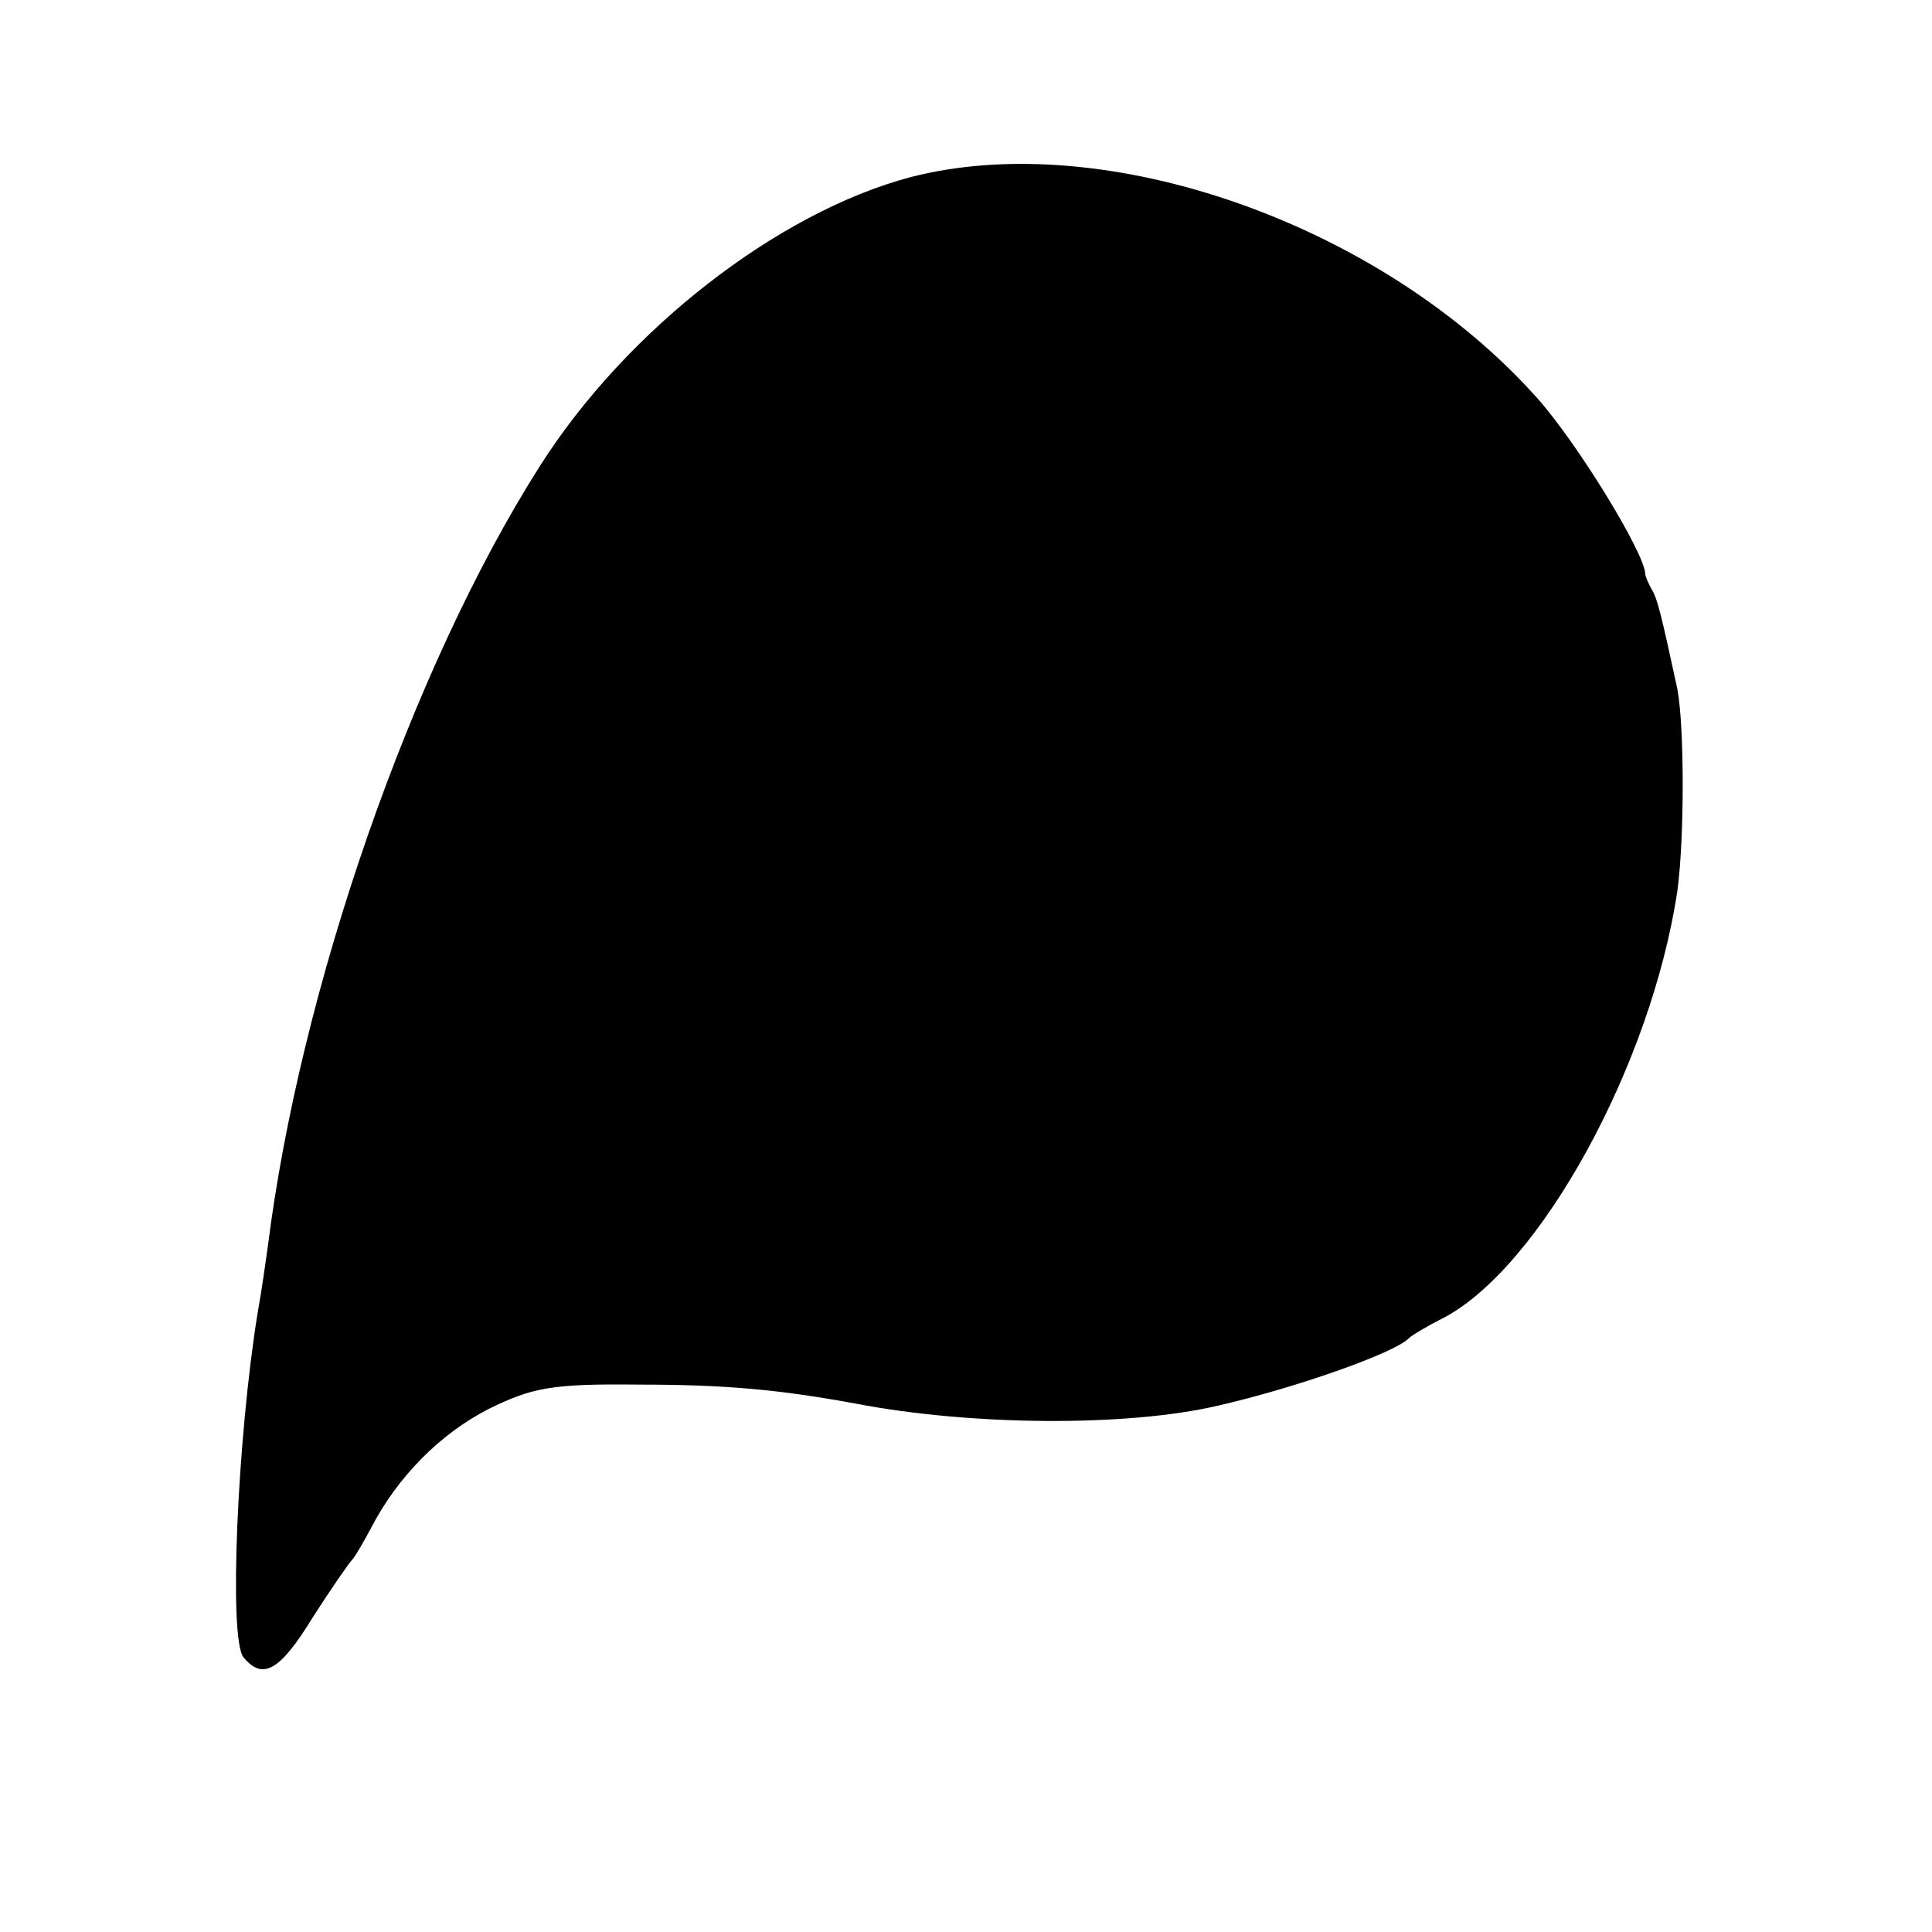 <?xml version="1.0" standalone="no"?>
<!DOCTYPE svg PUBLIC "-//W3C//DTD SVG 20010904//EN"
 "http://www.w3.org/TR/2001/REC-SVG-20010904/DTD/svg10.dtd">
<svg version="1.0" xmlns="http://www.w3.org/2000/svg"
 width="192pt" height="192pt" viewBox="0 0 192 192"
 preserveAspectRatio="xMidYMid meet">
<g transform="translate(0,192) scale(0.1,-0.1)"
fill="#000000" stroke="none">
<path d="M905 1744 c-132 -35 -283 -152 -369 -288 -127 -200 -238 -519 -270
-776 -2 -14 -6 -43 -10 -65 -20 -123 -29 -324 -14 -342 19 -23 36 -14 69 40
18 28 36 54 39 57 3 3 11 17 19 32 26 50 68 93 117 118 43 21 62 25 149 24 86
0 140 -5 216 -19 115 -22 269 -23 359 -2 79 18 177 53 190 67 3 3 18 12 34 20
96 50 207 251 233 425 7 52 7 162 0 200 -16 74 -20 91 -26 100 -3 6 -6 12 -6
15 -1 21 -67 129 -107 174 -154 173 -429 270 -623 220z"/>
</g>
</svg>
